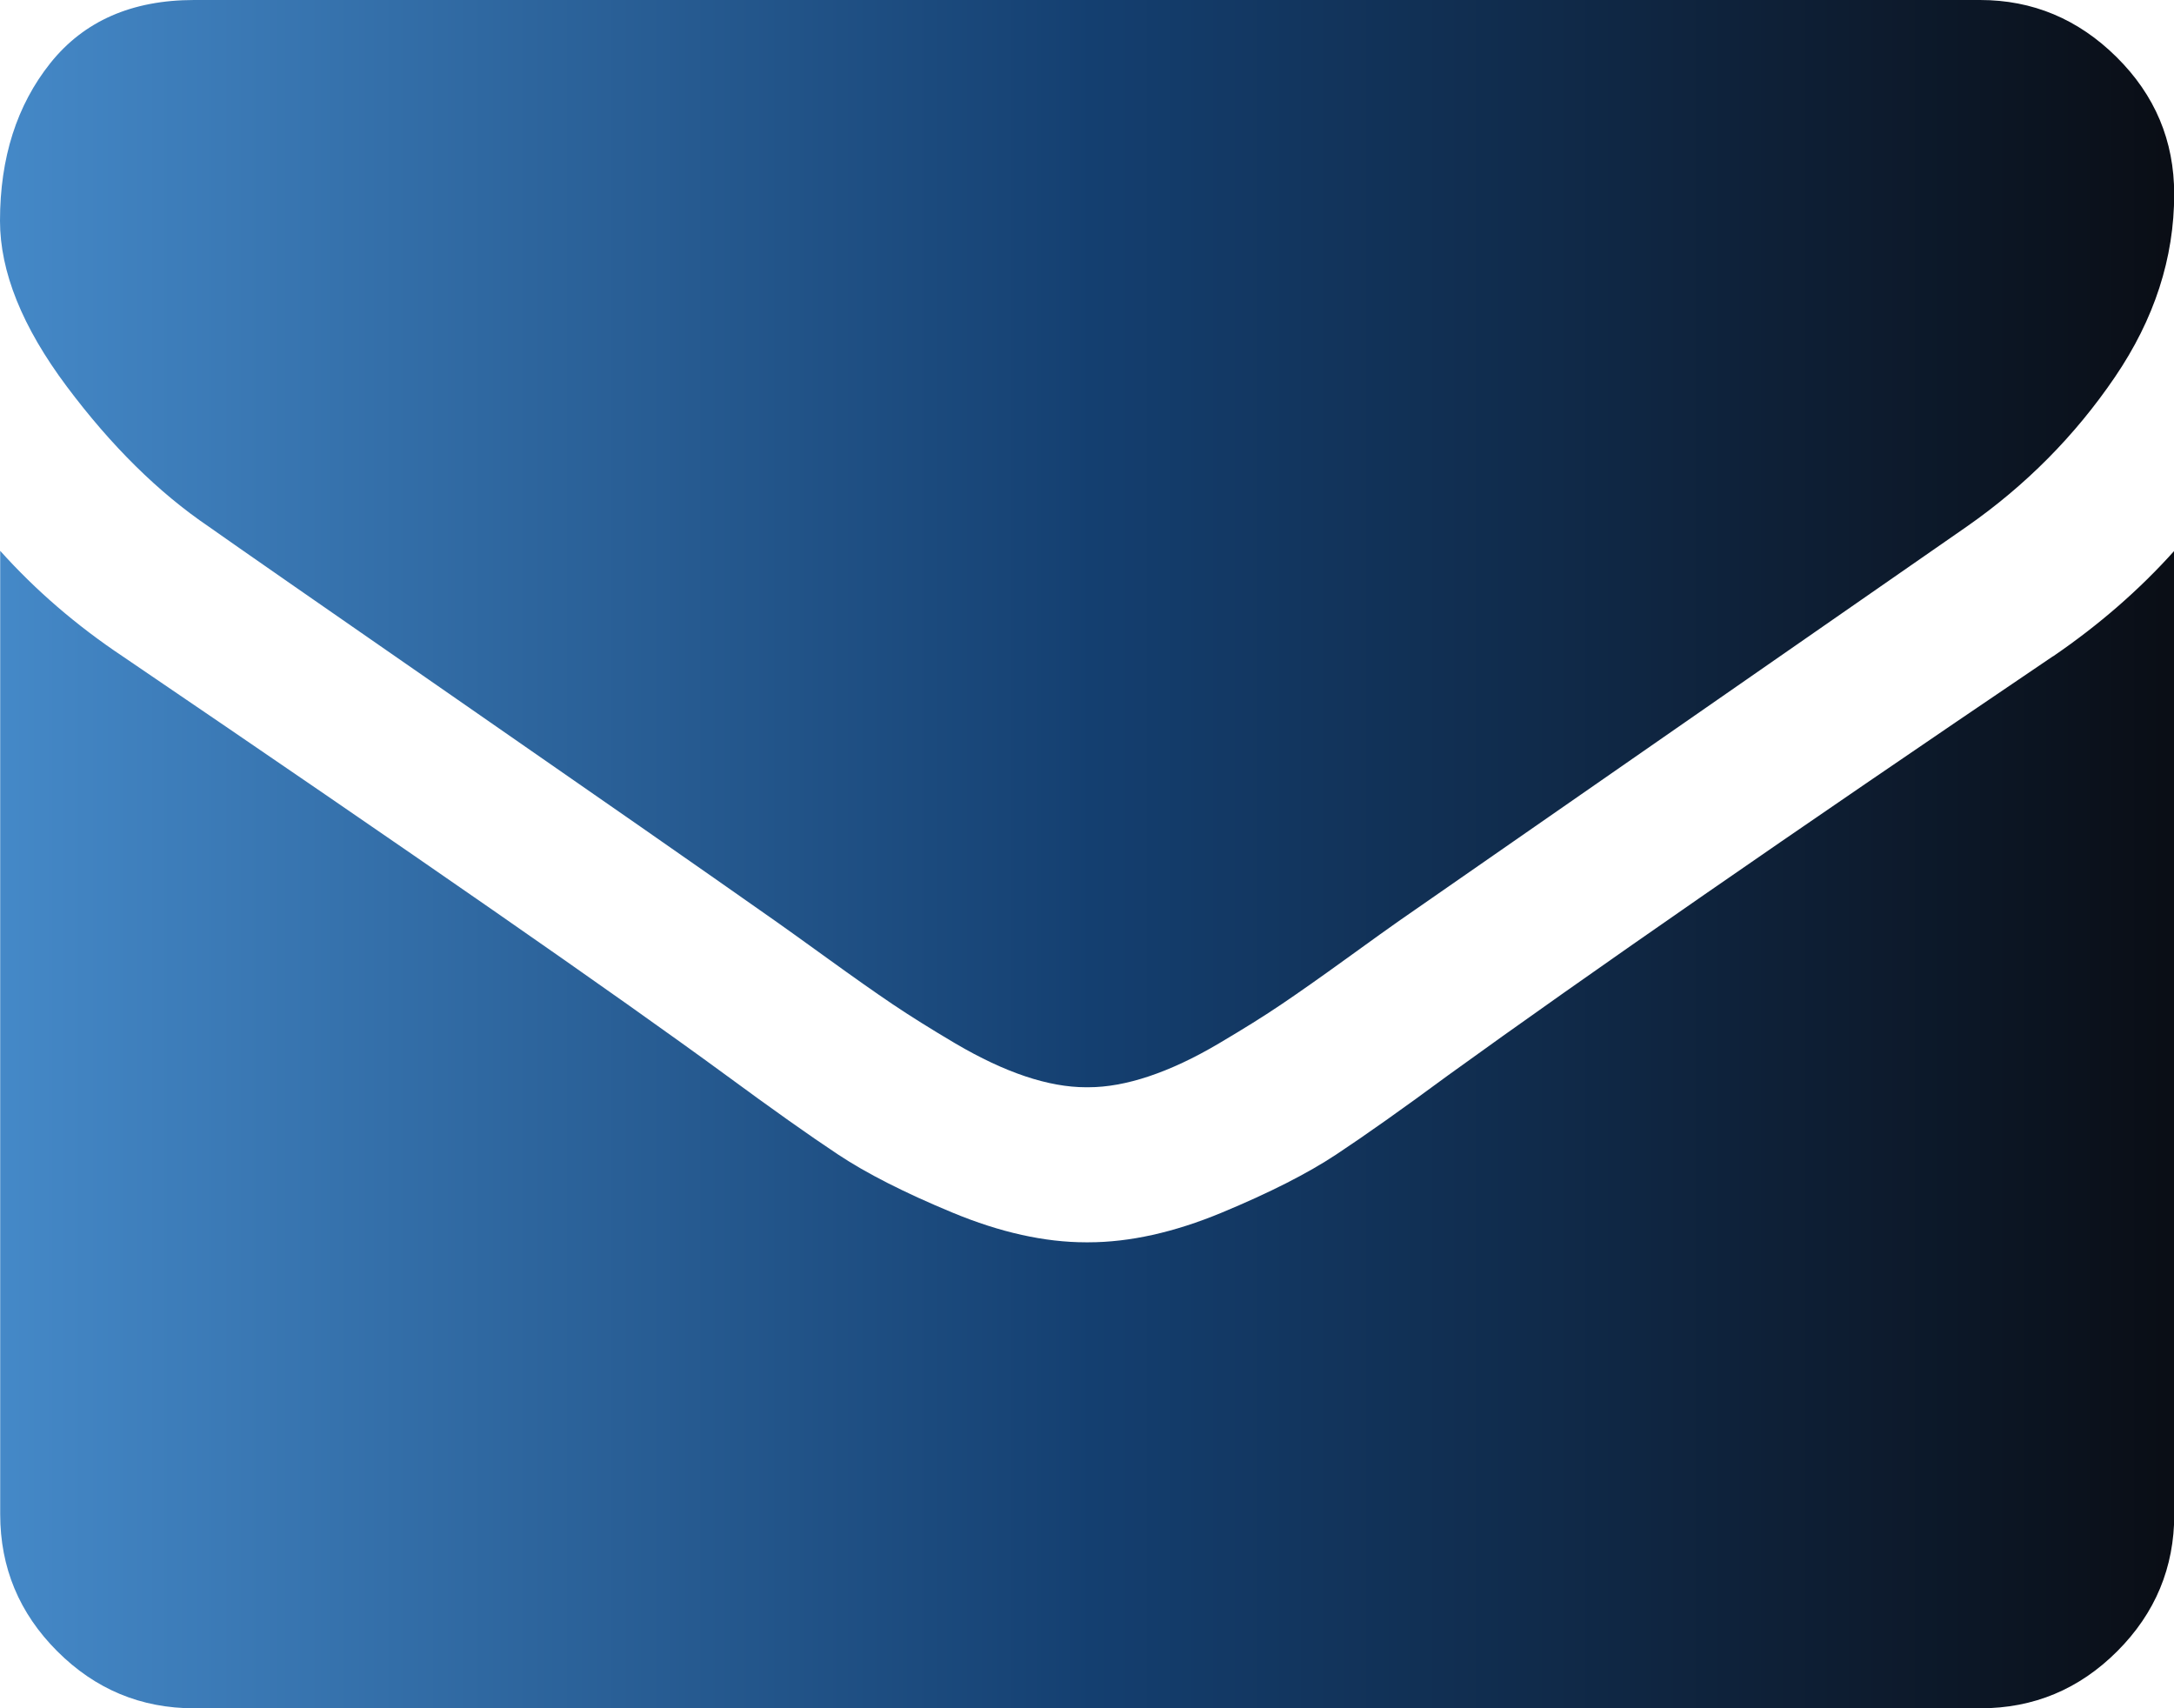 <?xml version="1.0" encoding="UTF-8"?><svg id="uuid-737939ab-d6d9-4fd5-ba98-0a3bb88343dc" xmlns="http://www.w3.org/2000/svg" xmlns:xlink="http://www.w3.org/1999/xlink" viewBox="0 0 226.32 177.83"><defs><clipPath id="uuid-d7eee5ba-8e77-4f97-8ae1-eb86c596cebf"><path d="m213.7,68.33c-27.62,18.69-48.58,33.22-62.9,43.57-4.8,3.54-8.69,6.29-11.68,8.27-2.99,1.98-6.97,4-11.93,6.06s-9.6,3.09-13.89,3.09h-.25c-4.29,0-8.93-1.03-13.89-3.09-4.97-2.06-8.95-4.08-11.93-6.06-2.99-1.98-6.88-4.74-11.68-8.27-11.37-8.33-32.29-22.86-62.77-43.57-4.8-3.2-9.05-6.86-12.76-10.99v100.28c0,5.56,1.98,10.31,5.94,14.27,3.96,3.96,8.71,5.94,14.27,5.94h185.91c5.56,0,10.31-1.98,14.27-5.94,3.96-3.96,5.94-8.71,5.94-14.27V57.34c-3.62,4.04-7.83,7.71-12.63,10.99M20.21,0c-6.48,0-11.47,2.19-14.97,6.57C1.75,10.95,0,16.42,0,22.99c0,5.3,2.32,11.05,6.95,17.24,4.63,6.19,9.56,11.05,14.78,14.59,2.86,2.02,11.49,8.02,25.89,18,14.4,9.98,25.43,17.66,33.09,23.05.84.59,2.63,1.87,5.37,3.85,2.74,1.98,5.01,3.58,6.82,4.8s4,2.59,6.57,4.11c2.57,1.51,4.99,2.65,7.26,3.41,2.27.76,4.38,1.14,6.32,1.14h.25c1.94,0,4.04-.38,6.31-1.14,2.27-.76,4.69-1.89,7.26-3.41,2.57-1.52,4.76-2.88,6.57-4.11,1.81-1.22,4.08-2.82,6.82-4.8,2.74-1.98,4.52-3.26,5.37-3.85,7.75-5.39,27.45-19.07,59.11-41.05,6.15-4.29,11.28-9.47,15.41-15.54,4.13-6.06,6.19-12.42,6.19-19.07,0-5.56-2-10.31-6-14.27-4-3.96-8.74-5.94-14.21-5.94H20.21Z" style="fill:none;"/></clipPath><linearGradient id="uuid-79b1c2d7-7fed-43a2-8ec7-78a20c8c7c00" x1="-155.57" y1="359.21" x2="-154.57" y2="359.21" gradientTransform="translate(35209.06 81386.88) scale(226.32 -226.32)" gradientUnits="userSpaceOnUse"><stop offset="0" stop-color="#4589c8"/><stop offset=".5" stop-color="#143f70"/><stop offset="1" stop-color="#0a0d14"/></linearGradient></defs><g id="uuid-ec2c122f-7ab0-4695-9322-4764a8339566"><g style="clip-path:url(#uuid-d7eee5ba-8e77-4f97-8ae1-eb86c596cebf);"><rect width="226.32" height="177.83" style="fill:url(#uuid-79b1c2d7-7fed-43a2-8ec7-78a20c8c7c00);"/></g></g></svg>